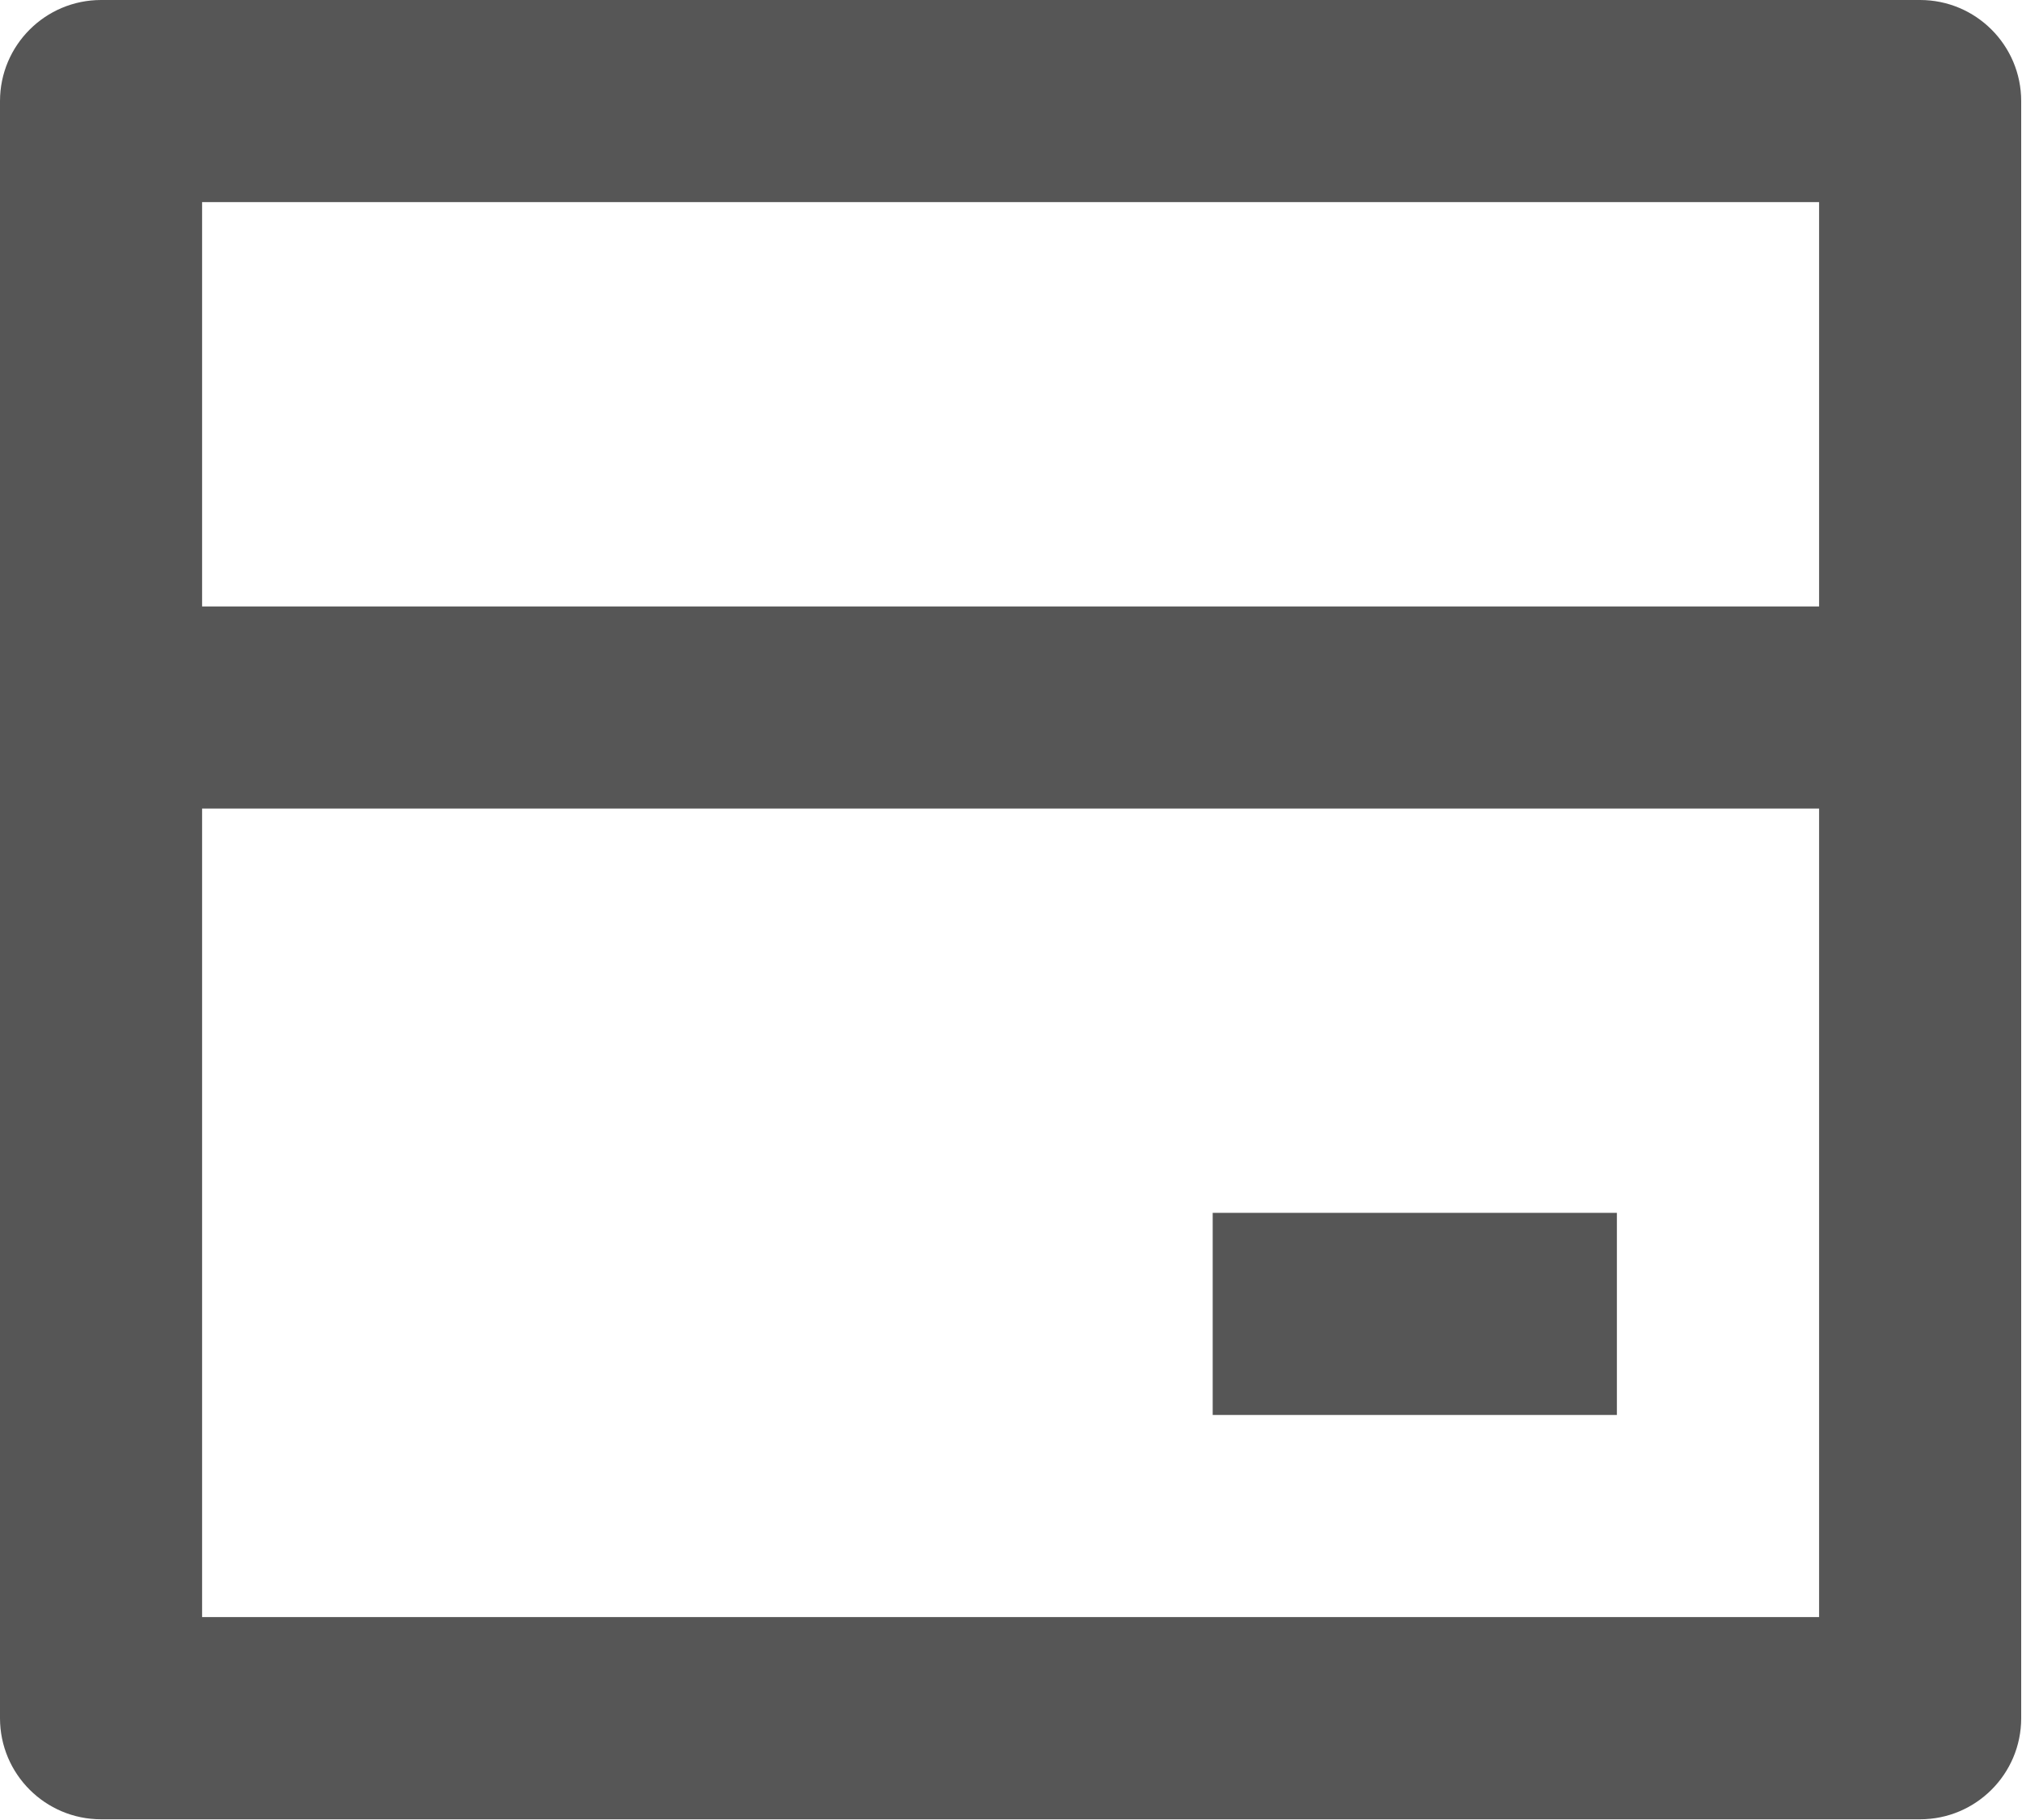 <svg width="20" height="18" viewBox="0 0 20 18" fill="none" xmlns="http://www.w3.org/2000/svg">
<path d="M1 0H18.992C19.544 0 19.992 0.448 19.992 1V16.993C19.992 17.545 19.544 17.993 18.992 17.993H1C0.448 17.993 0 17.545 0 16.993V1C0 0.448 0.448 0 1 0ZM17.993 7.997H1.999V15.993H17.993V7.997ZM17.993 5.998V1.999H1.999V5.998H17.993ZM11.995 11.995H15.993V13.994H11.995V11.995Z" fill="#565656"/>
</svg>
